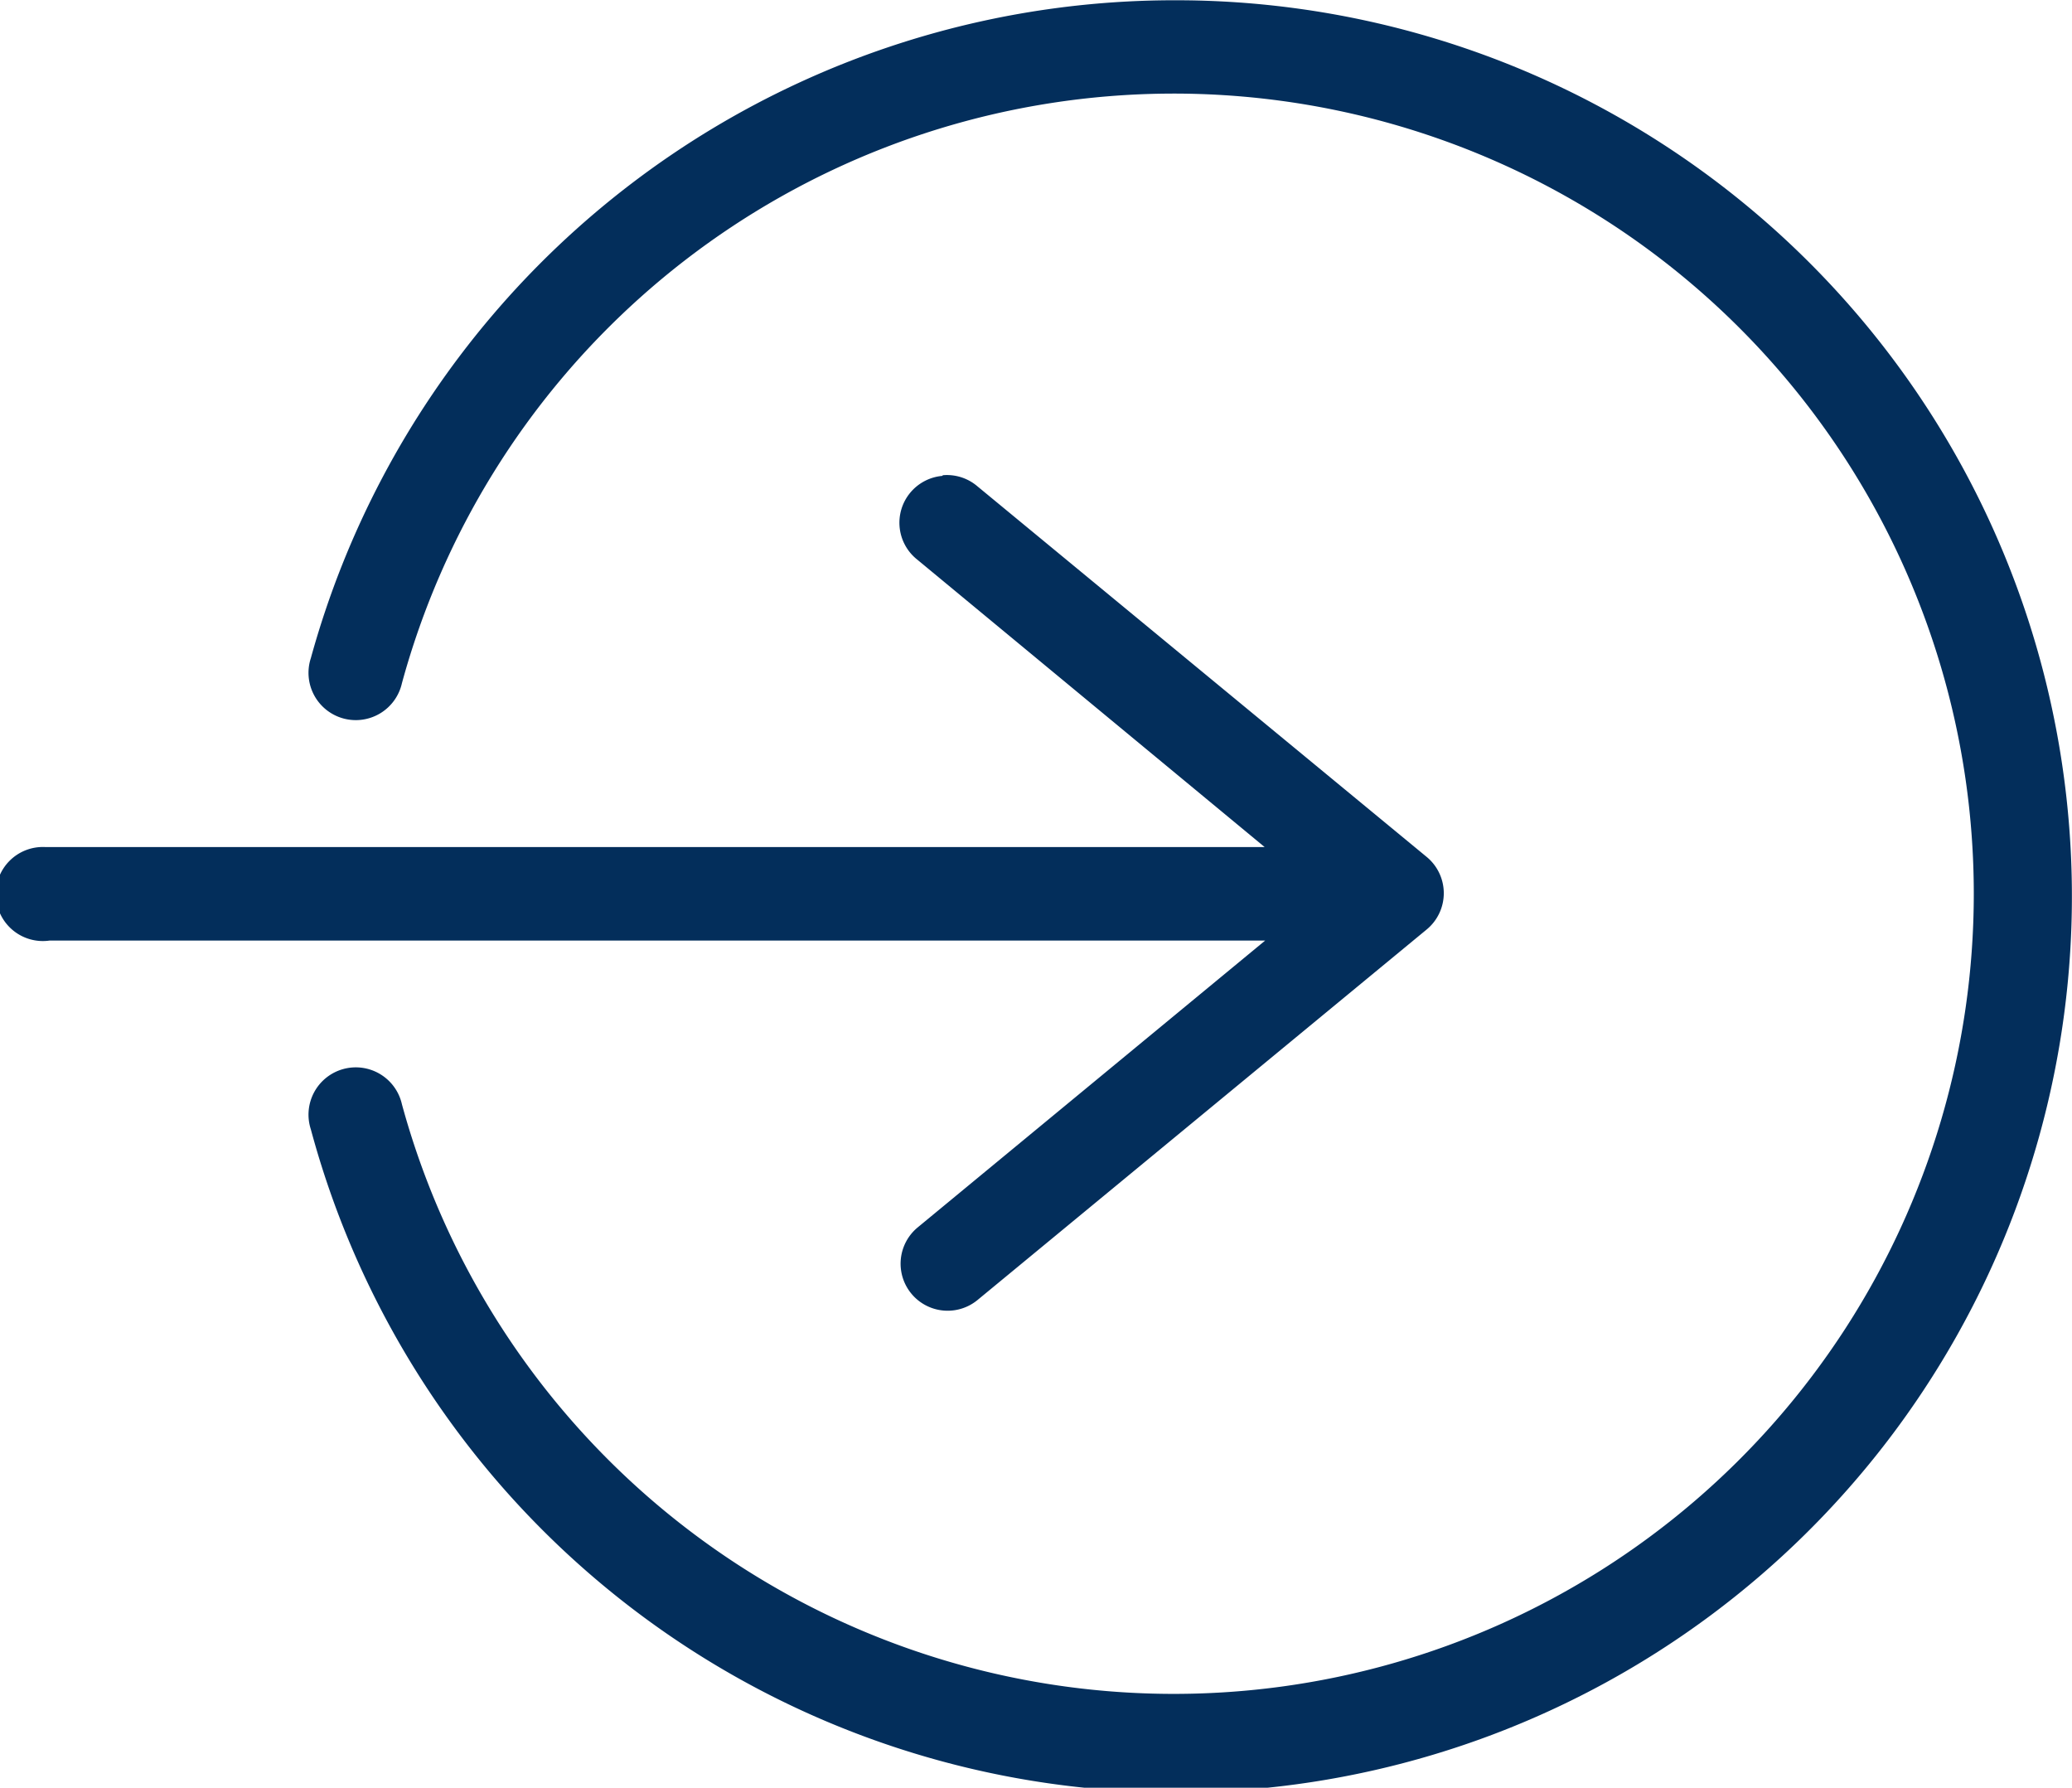 <svg xmlns="http://www.w3.org/2000/svg" width="15.511" height="13.381" viewBox="0 0 15.511 13.381">
  <g id="noun-login-2993690" transform="translate(-190.062 -92.198)">
    <path id="Tracé_20090" data-name="Tracé 20090" d="M111.86,67.2a6.705,6.705,0,0,0-6.471,4.924.354.354,0,1,0,.682.187,5.989,5.989,0,1,1,0,3.153.354.354,0,1,0-.682.187A6.707,6.707,0,1,0,111.86,67.2Zm-1.744,3.56a.352.352,0,0,0-.187.627l2.6,2.151H103.4a.352.352,0,1,0,.033.7h9.1l-2.6,2.146a.352.352,0,1,0,.446.545l3.362-2.773a.352.352,0,0,0,0-.545l-3.362-2.773a.351.351,0,0,0-.259-.083Z" transform="translate(87 25)" fill="#032e5b"/>
  </g>
</svg>
